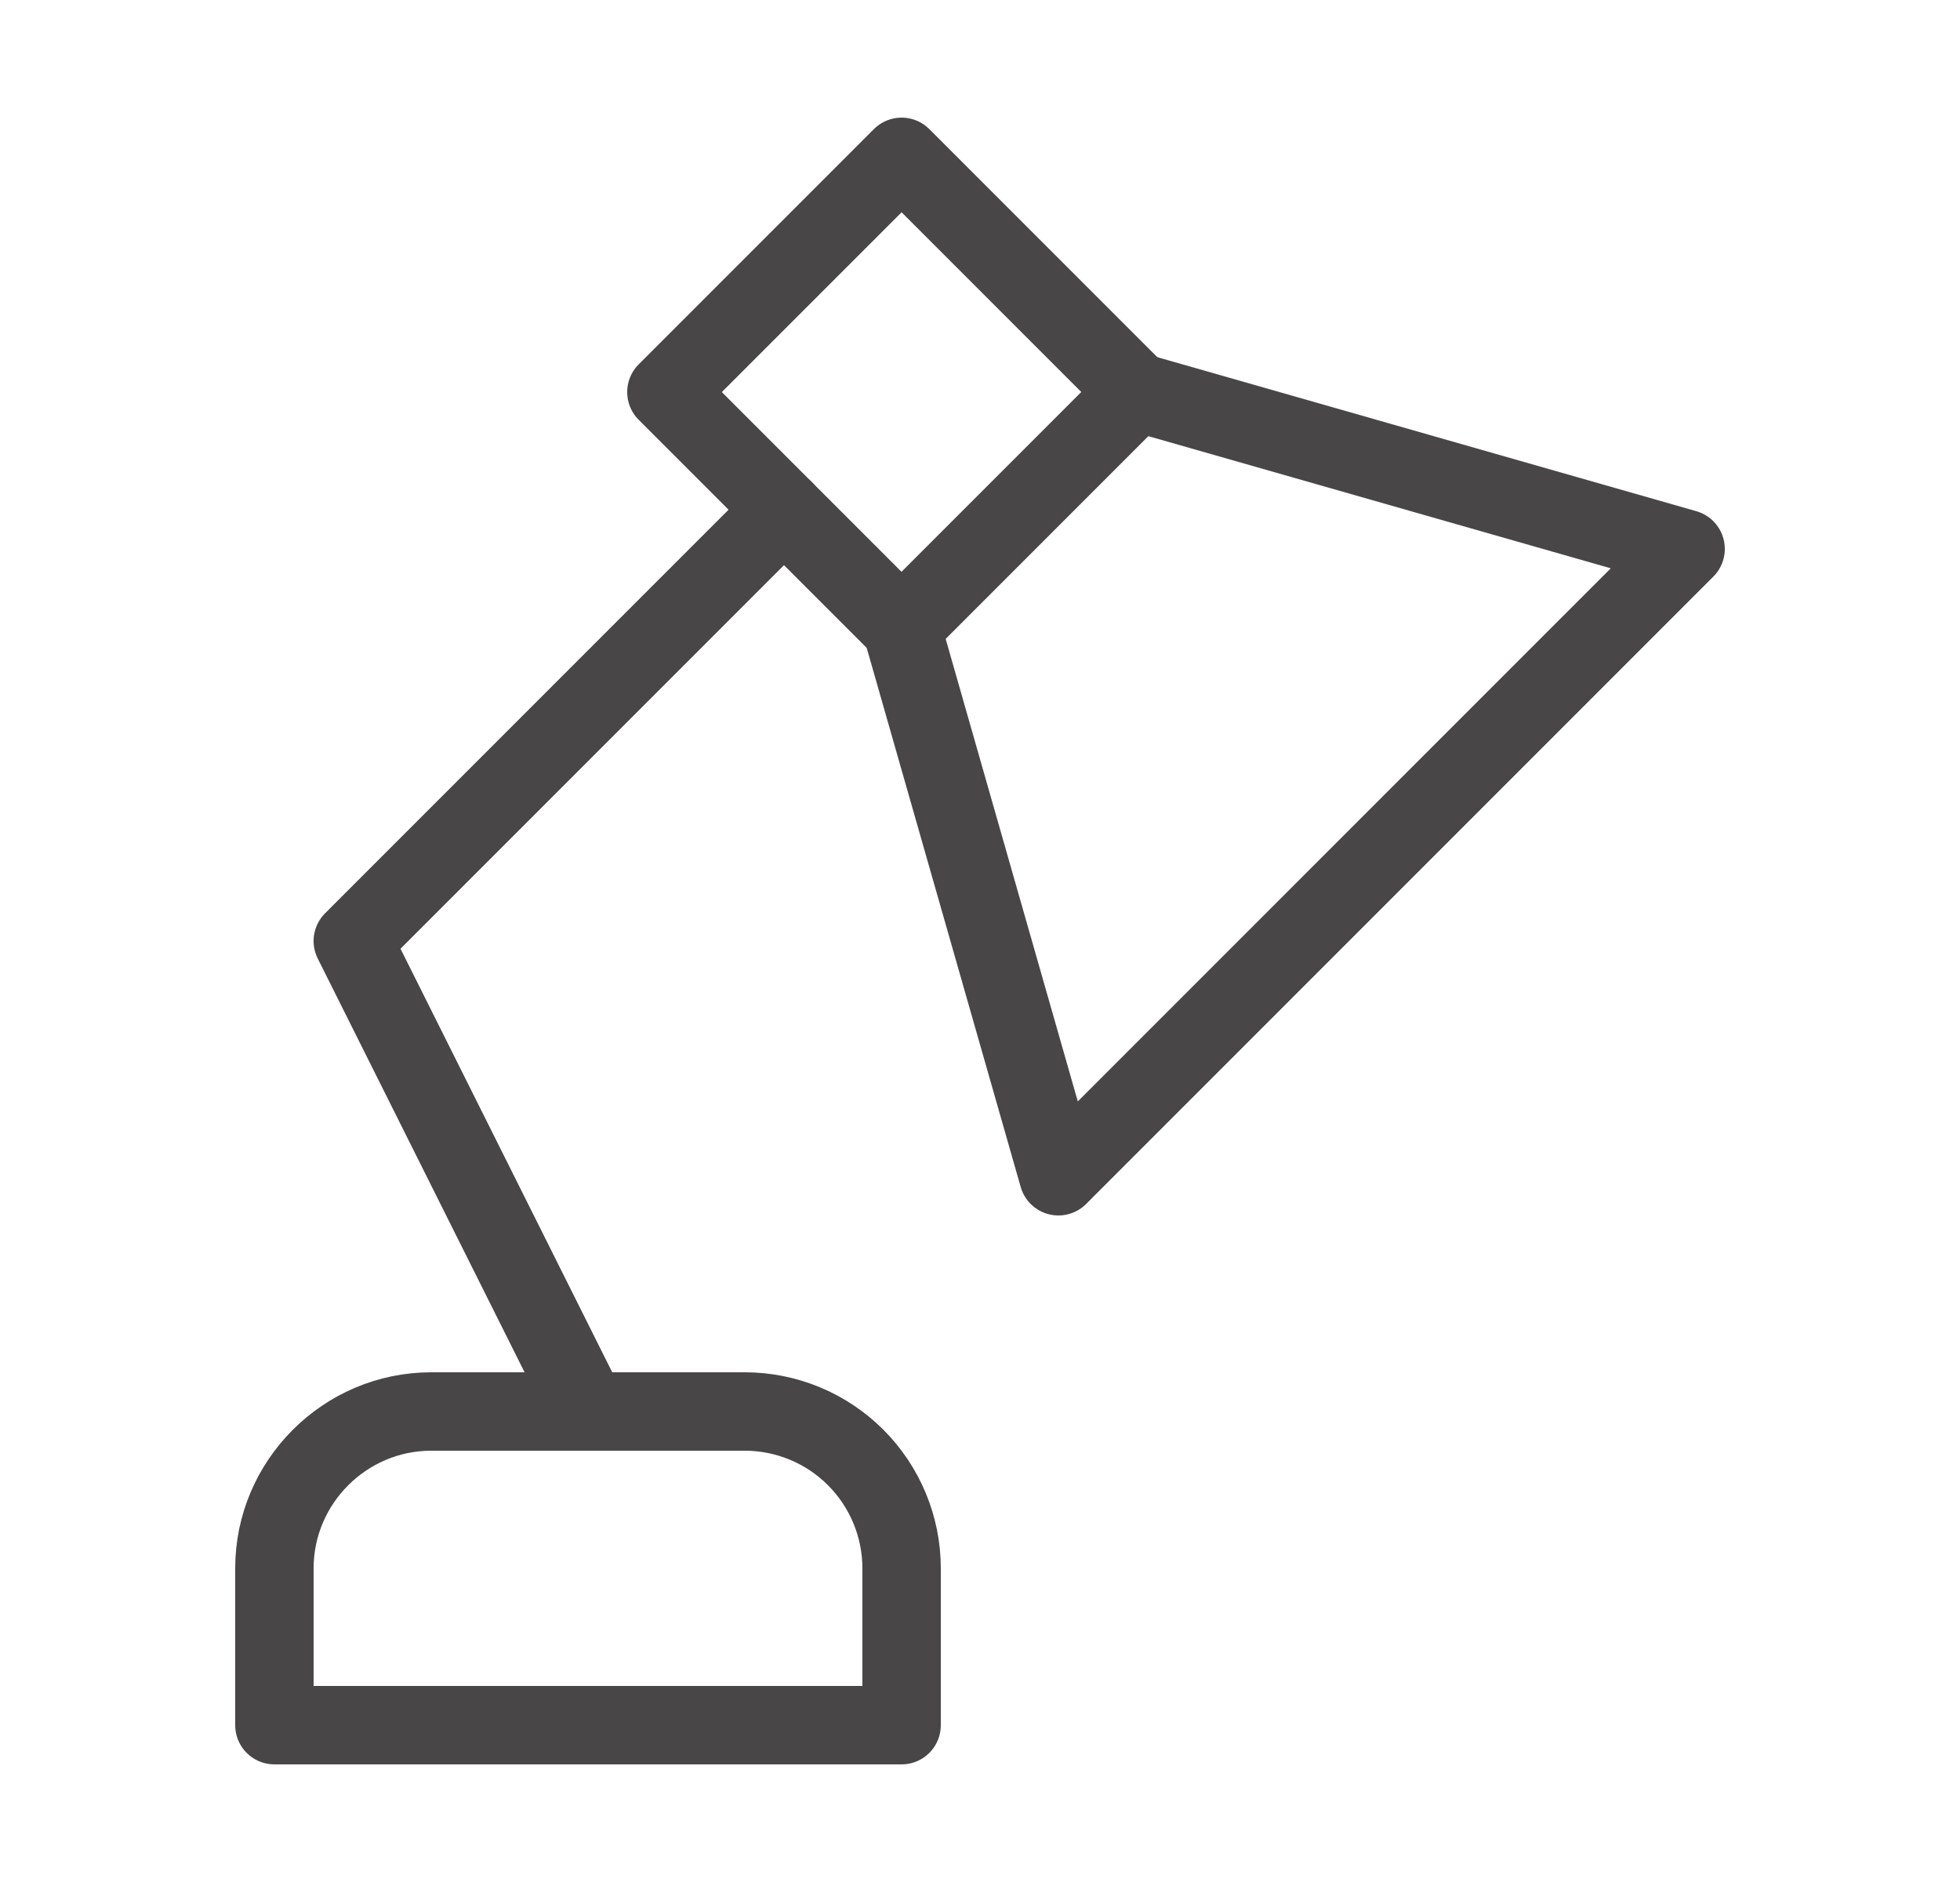 <svg width="25" height="24" viewBox="0 0 25 24" fill="none" xmlns="http://www.w3.org/2000/svg">
<path d="M14.5 5L11.5 8L13.5 15L21.5 7L14.5 5Z" stroke="#484646" stroke-linecap="round" stroke-linejoin="round"/>
<path d="M14.5 5L11.5 8L8.5 5L11.5 2L14.5 5Z" stroke="#484646" stroke-linecap="round" stroke-linejoin="round"/>
<path d="M10 6.5L4.5 12L7.5 18" stroke="#484646" stroke-linecap="round" stroke-linejoin="round"/>
<path d="M3.5 22V20C3.5 18.9 4.4 18 5.5 18H9.5C10.03 18 10.539 18.211 10.914 18.586C11.289 18.961 11.5 19.47 11.5 20V22H3.5Z" stroke="#484646" stroke-linecap="round" stroke-linejoin="round"/>
</svg>

